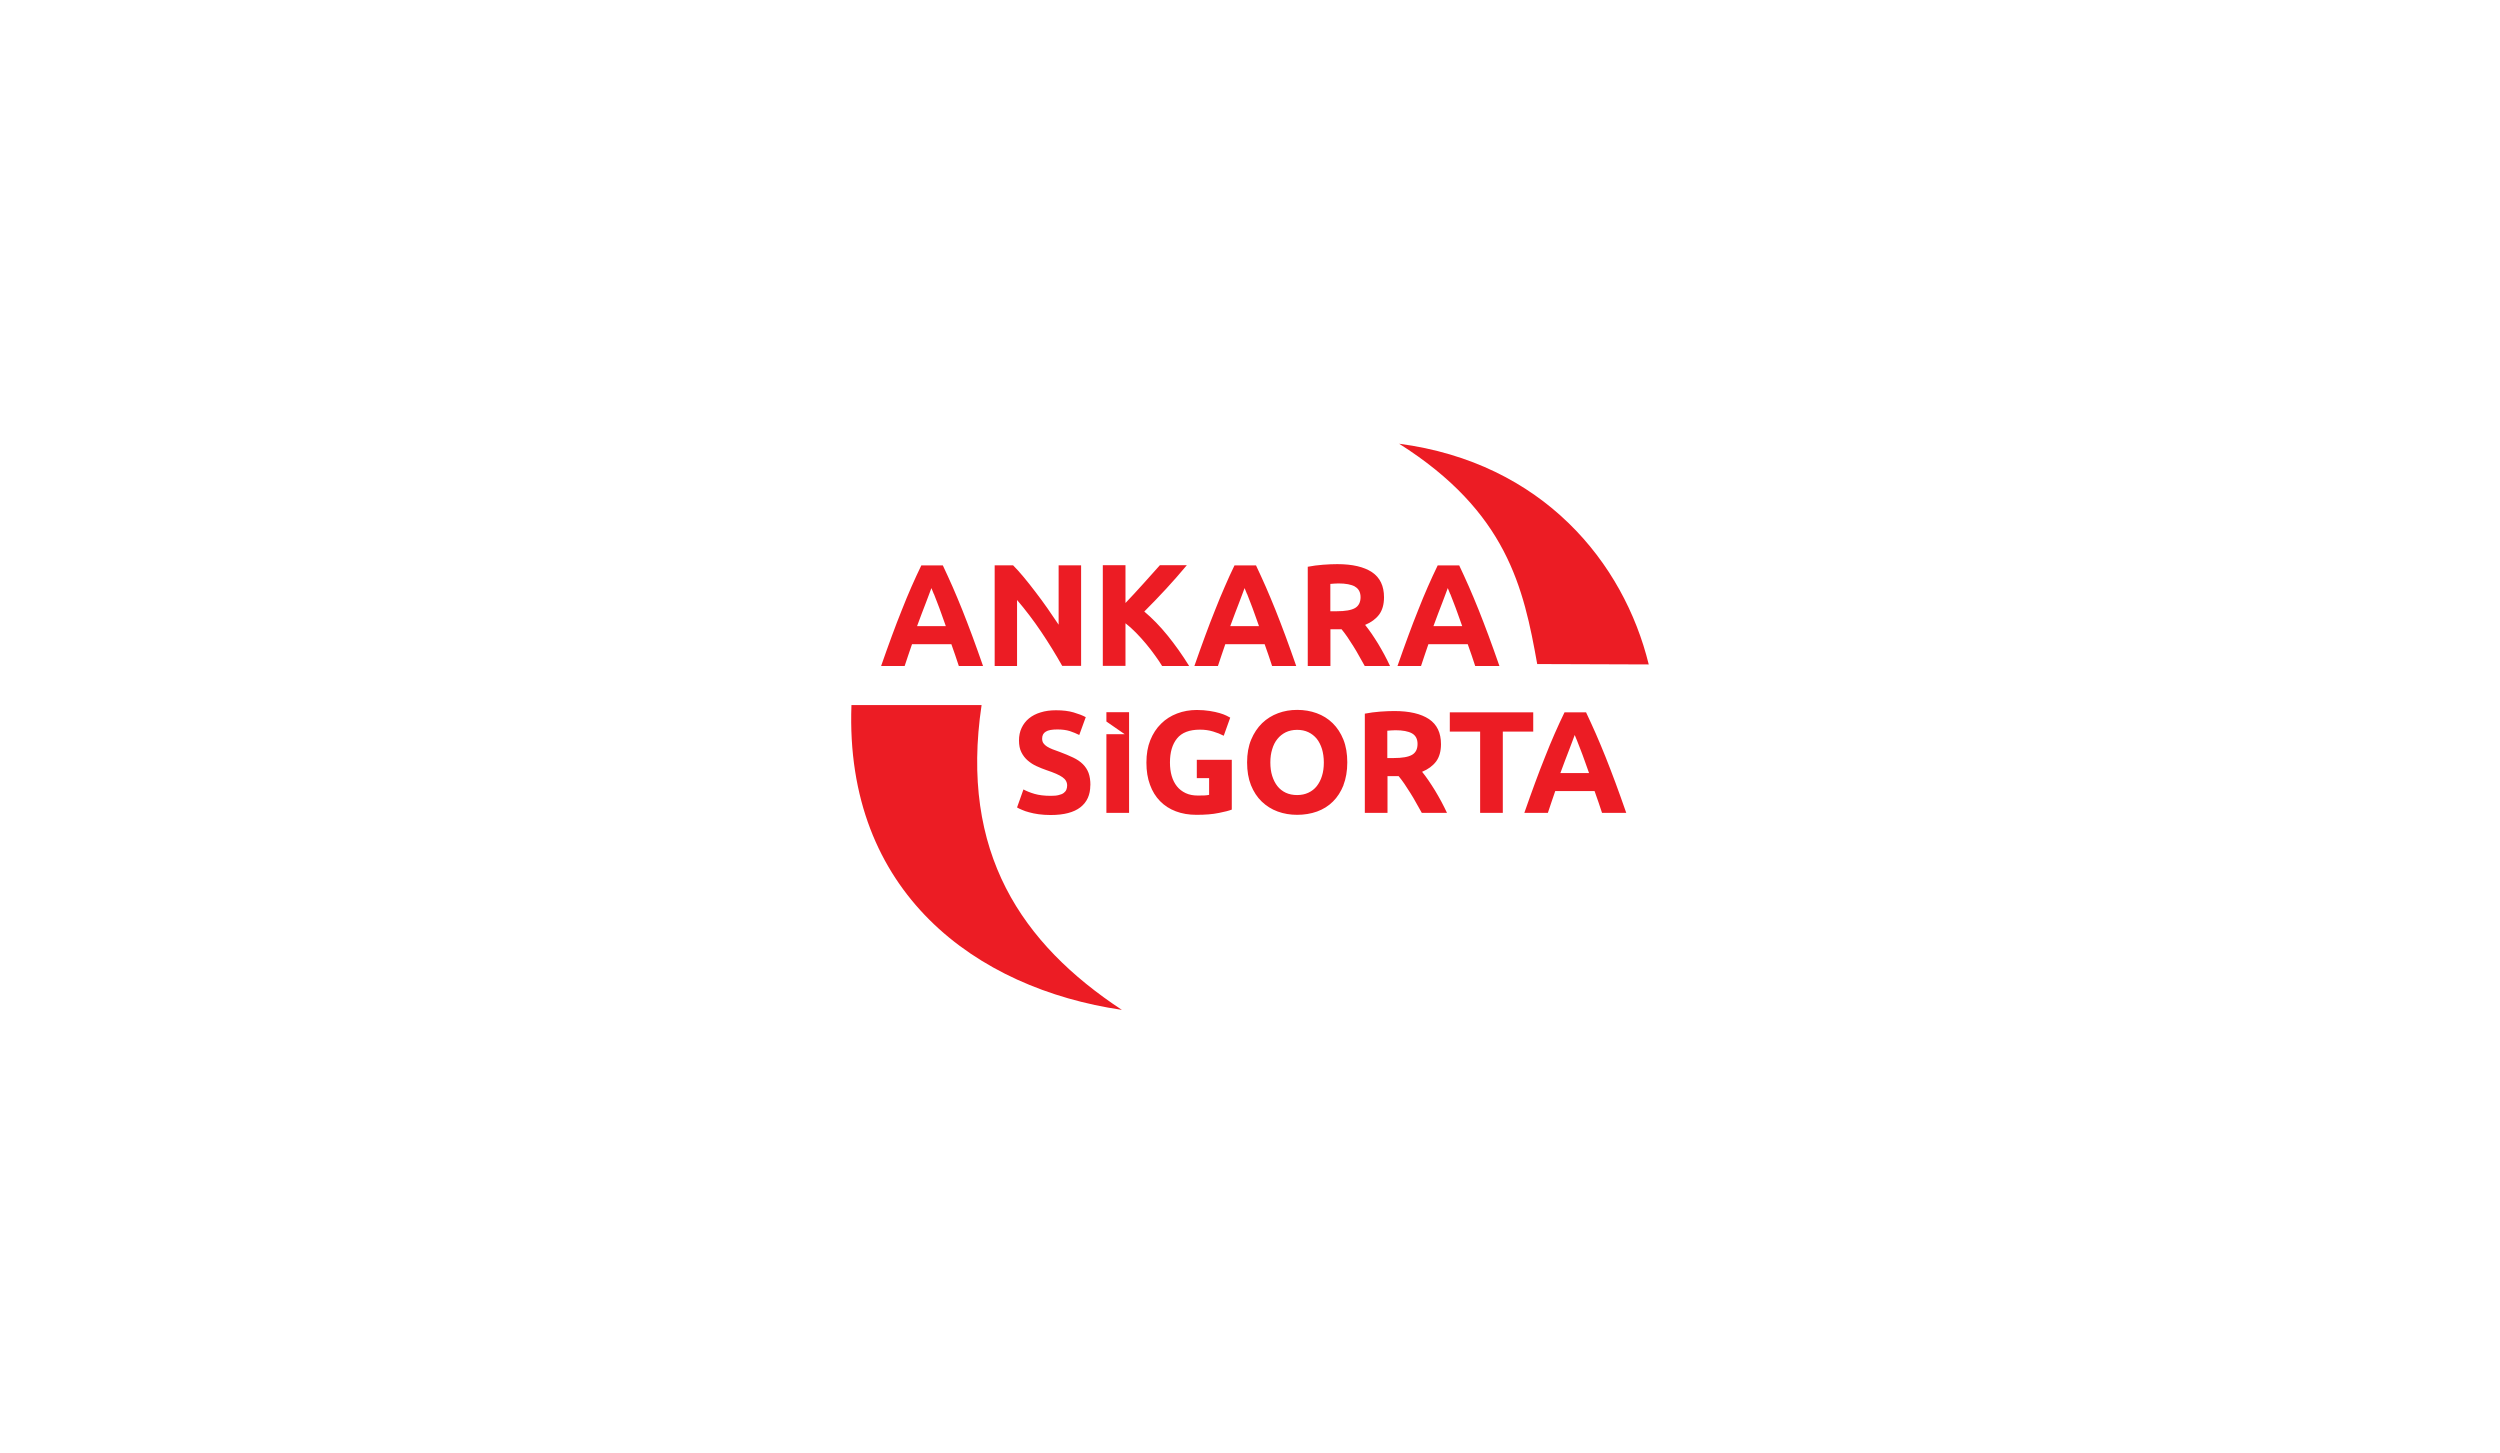 <?xml version="1.0" encoding="UTF-8"?>
<svg xmlns="http://www.w3.org/2000/svg" version="1.1" viewBox="0 0 258 150">
  <defs>
    <style>
      .cls-1 {
        fill: #ec1c24;
      }
    </style>
  </defs>
  <!-- Generator: Adobe Illustrator 28.7.1, SVG Export Plug-In . SVG Version: 1.2.0 Build 142)  -->
  <g>
    <g id="Layer_1">
      <g>
        <path class="cls-1" d="M149.67,61.3c.1.26.22.56.35.9.13.34.28.72.42,1.13.15.41.3.84.46,1.29h-2.97c.16-.45.32-.88.48-1.29.16-.41.3-.78.43-1.12.13-.34.24-.64.34-.9.1-.26.18-.46.23-.62.06.15.14.35.25.61M154.74,68.73c-.39-1.12-.76-2.15-1.11-3.1-.35-.95-.7-1.84-1.03-2.68-.34-.84-.67-1.64-1-2.39-.33-.75-.67-1.49-1.01-2.21h-2.22c-.35.72-.69,1.46-1.02,2.21s-.66,1.55-.99,2.39c-.34.84-.68,1.73-1.03,2.68-.35.95-.72,1.98-1.11,3.1h2.43c.11-.36.24-.73.37-1.11.13-.38.26-.76.39-1.14h4.06c.13.38.26.76.4,1.14.13.38.26.75.37,1.11h2.5ZM139.83,60.54c.38.21.58.58.58,1.09s-.19.9-.57,1.12c-.38.22-1.01.33-1.89.33h-.66v-2.82c.12,0,.25-.02.38-.03.13-.01.29-.02.46-.02.75,0,1.32.11,1.7.32M136.54,58.28c-.54.04-1.07.11-1.58.21v10.24h2.34v-3.79h1.15c.2.24.4.51.6.8.2.29.4.61.61.94.21.33.41.67.6,1.02.2.35.39.69.58,1.03h2.61c-.18-.38-.37-.77-.58-1.16-.21-.39-.43-.77-.65-1.14-.22-.36-.45-.71-.68-1.05-.23-.33-.45-.63-.66-.89.63-.26,1.11-.62,1.45-1.07.33-.45.5-1.05.5-1.78,0-1.17-.41-2.03-1.24-2.59-.83-.55-2.02-.83-3.58-.83-.43,0-.92.02-1.46.06M128.7,61.3c.1.26.22.56.35.9.13.34.28.72.42,1.13.15.41.3.84.46,1.29h-2.97c.16-.45.33-.88.48-1.29.16-.41.3-.78.43-1.12.13-.34.24-.64.34-.9.1-.26.18-.46.23-.62.06.15.14.35.25.61M133.77,68.73c-.39-1.12-.76-2.15-1.11-3.1-.35-.95-.7-1.84-1.03-2.68-.34-.84-.67-1.64-1-2.39s-.67-1.49-1.01-2.21h-2.22c-.35.72-.69,1.46-1.01,2.21-.33.75-.66,1.55-.99,2.39-.34.84-.68,1.73-1.03,2.68-.35.95-.72,1.98-1.11,3.1h2.43c.11-.36.24-.73.37-1.11.13-.38.26-.76.39-1.14h4.06c.13.38.26.76.4,1.14.13.38.26.75.37,1.11h2.5ZM122.72,68.73c-.71-1.15-1.46-2.2-2.23-3.15-.77-.95-1.57-1.77-2.4-2.47.79-.79,1.54-1.57,2.26-2.35.72-.78,1.43-1.59,2.13-2.43h-2.78c-.53.59-1.1,1.23-1.72,1.92-.62.69-1.23,1.35-1.83,1.98v-3.9h-2.34v10.39h2.34v-4.4c.36.28.72.6,1.08.97.36.37.71.75,1.04,1.15.33.4.64.79.92,1.19.29.39.53.76.74,1.1h2.78ZM111.57,68.73v-10.39h-2.32v6.13c-.36-.54-.74-1.1-1.15-1.69-.41-.58-.82-1.15-1.24-1.69-.41-.54-.82-1.06-1.22-1.54-.4-.48-.76-.88-1.09-1.21h-1.9v10.39h2.31v-6.81c.88,1.03,1.71,2.12,2.49,3.28.78,1.16,1.5,2.33,2.17,3.52h1.96ZM96.38,61.3c.1.26.22.56.35.9.13.34.28.72.42,1.13.15.41.3.84.46,1.29h-2.97c.16-.45.32-.88.48-1.29.16-.41.3-.78.43-1.12.13-.34.24-.64.34-.9.1-.26.18-.46.23-.62.06.15.14.35.25.61M101.45,68.73c-.39-1.12-.76-2.15-1.11-3.1-.35-.95-.7-1.84-1.03-2.68-.34-.84-.67-1.64-1-2.39-.33-.75-.67-1.49-1.01-2.21h-2.22c-.35.72-.69,1.46-1.02,2.21-.33.75-.66,1.55-.99,2.39-.34.84-.68,1.73-1.03,2.68-.35.95-.72,1.98-1.11,3.1h2.43c.11-.36.24-.73.37-1.11.13-.38.26-.76.39-1.14h4.06c.13.38.26.76.4,1.14.13.38.26.75.37,1.11h2.5Z"/>
        <path class="cls-1" d="M115.78,104.22c-10.34-6.81-16.75-16.24-14.48-31.46h-13.43c-.72,19.35,12.86,29.25,27.91,31.46"/>
        <path class="cls-1" d="M144.37,45.78c11.16,7.05,12.87,14.88,14.27,22.75,3.84.01,7.67.02,11.51.04-2.57-10.5-10.91-20.82-25.78-22.78"/>
        <path class="cls-1" d="M112.53,81.04c0-.5-.06-.92-.19-1.27-.13-.35-.33-.65-.59-.91-.26-.26-.6-.49-1-.68-.4-.19-.87-.39-1.41-.59-.26-.09-.5-.18-.71-.26-.21-.08-.4-.18-.57-.28-.16-.1-.29-.22-.38-.35-.09-.13-.13-.29-.13-.48,0-.32.12-.56.37-.71.24-.16.65-.23,1.21-.23.5,0,.93.06,1.28.17.35.12.68.25.97.4l.67-1.84c-.33-.18-.75-.34-1.26-.49-.51-.15-1.11-.22-1.81-.22-.59,0-1.12.07-1.59.22-.47.14-.87.35-1.2.62-.33.27-.58.6-.76.98-.18.38-.27.82-.27,1.3s.08.89.25,1.22c.17.34.39.62.66.85.27.23.57.43.91.58.34.16.68.29,1.02.41.78.26,1.33.5,1.65.73.32.22.48.51.48.85,0,.16-.03.31-.08.43-.05.13-.14.24-.27.34-.13.1-.3.17-.52.22-.21.06-.49.08-.82.08-.66,0-1.22-.07-1.67-.2-.45-.13-.84-.29-1.15-.46l-.66,1.86c.14.08.31.17.52.25.2.09.45.18.73.25.28.08.61.15.98.2.37.05.78.08,1.24.08,1.37,0,2.39-.27,3.07-.8.68-.53,1.02-1.29,1.02-2.26M114.18,83.89h2.34v-10.39h-2.34v.96l1.89,1.31h-1.89v8.12ZM125.77,83.9c.62-.12,1.07-.24,1.35-.35v-5.14h-.03s-3.58,0-3.58,0v1.89h1.27v1.73c-.14.03-.3.05-.49.06-.19.01-.41.01-.67.01-.48,0-.9-.08-1.26-.25-.36-.17-.66-.4-.9-.7-.24-.3-.42-.66-.54-1.07-.12-.41-.18-.88-.18-1.39,0-1.05.24-1.88.73-2.48.48-.6,1.27-.91,2.36-.91.49,0,.94.06,1.36.19.41.12.78.27,1.1.44l.67-1.87c-.08-.05-.21-.12-.4-.21-.19-.09-.42-.18-.7-.26-.28-.08-.62-.16-1.02-.22-.39-.06-.84-.1-1.33-.1-.72,0-1.4.12-2.03.36-.63.24-1.19.59-1.66,1.06-.47.46-.84,1.03-1.11,1.7-.27.67-.4,1.44-.4,2.31s.12,1.62.37,2.29c.24.67.59,1.23,1.04,1.69.45.46.99.81,1.63,1.05.63.24,1.34.36,2.12.36.91,0,1.67-.06,2.29-.19M136.62,78.69c0,.51-.06.97-.19,1.38-.12.41-.31.76-.54,1.06-.23.29-.52.52-.87.68-.34.16-.73.24-1.16.24s-.83-.08-1.17-.24c-.34-.16-.63-.39-.86-.68-.23-.29-.41-.65-.54-1.06-.13-.41-.19-.87-.19-1.38s.06-.96.19-1.37c.12-.41.3-.77.54-1.06.23-.29.52-.52.86-.69.34-.16.73-.25,1.17-.25s.82.08,1.16.24c.34.16.63.39.87.68.23.29.41.65.54,1.06.12.41.19.88.19,1.39M138.64,81.03c.26-.67.4-1.46.4-2.35s-.13-1.67-.4-2.35c-.27-.67-.64-1.24-1.11-1.7-.47-.46-1.02-.8-1.65-1.03-.63-.23-1.3-.34-2.01-.34s-1.35.11-1.97.34c-.62.23-1.17.57-1.65,1.03-.47.46-.85,1.03-1.13,1.7-.28.67-.42,1.46-.42,2.35s.13,1.67.4,2.35c.27.67.64,1.24,1.11,1.69.47.45,1.02.8,1.65,1.03.63.23,1.3.34,2.01.34s1.41-.11,2.05-.34c.63-.23,1.18-.57,1.64-1.03.46-.45.82-1.02,1.09-1.69M146.29,76.78c0,.53-.19.9-.57,1.12-.38.22-1.01.33-1.89.33h-.66v-2.82c.12,0,.25-.02.38-.03.13-.01.29-.02.46-.02.75,0,1.32.11,1.7.32.38.21.58.58.58,1.09M146.72,83.89h2.61c-.18-.38-.37-.77-.58-1.16-.21-.39-.43-.77-.65-1.14-.22-.36-.45-.71-.68-1.05s-.45-.63-.66-.89c.63-.26,1.11-.62,1.45-1.07.33-.45.5-1.05.5-1.78,0-1.17-.41-2.03-1.24-2.59-.83-.55-2.02-.83-3.58-.83-.43,0-.92.02-1.46.06-.54.04-1.07.11-1.58.21v10.24h2.34v-3.79h1.15c.2.24.4.51.6.8.2.29.4.61.61.94.21.33.41.67.6,1.02.2.35.39.69.58,1.03M155.1,75.5h3.13v-1.99h-8.61v1.99h3.13v8.39h2.34v-8.39ZM164,79.78h-2.97c.16-.45.32-.88.48-1.29.16-.41.3-.78.43-1.12.13-.34.24-.64.34-.9.1-.26.18-.46.23-.62.06.15.14.35.25.61.1.26.22.56.35.9.13.34.28.72.42,1.13s.3.84.46,1.29M167.83,83.89c-.39-1.12-.76-2.15-1.11-3.1-.35-.95-.7-1.84-1.03-2.68-.34-.84-.67-1.64-1-2.39-.33-.75-.67-1.49-1.01-2.21h-2.22c-.35.72-.69,1.46-1.02,2.21-.33.75-.66,1.55-.99,2.39-.34.84-.68,1.73-1.03,2.68-.35.95-.72,1.98-1.11,3.1h2.43c.11-.36.24-.73.37-1.11.13-.38.26-.76.39-1.14h4.06c.13.38.26.76.4,1.14.13.38.26.75.37,1.11h2.5Z"/>
      </g>
    </g>
  </g>
</svg>